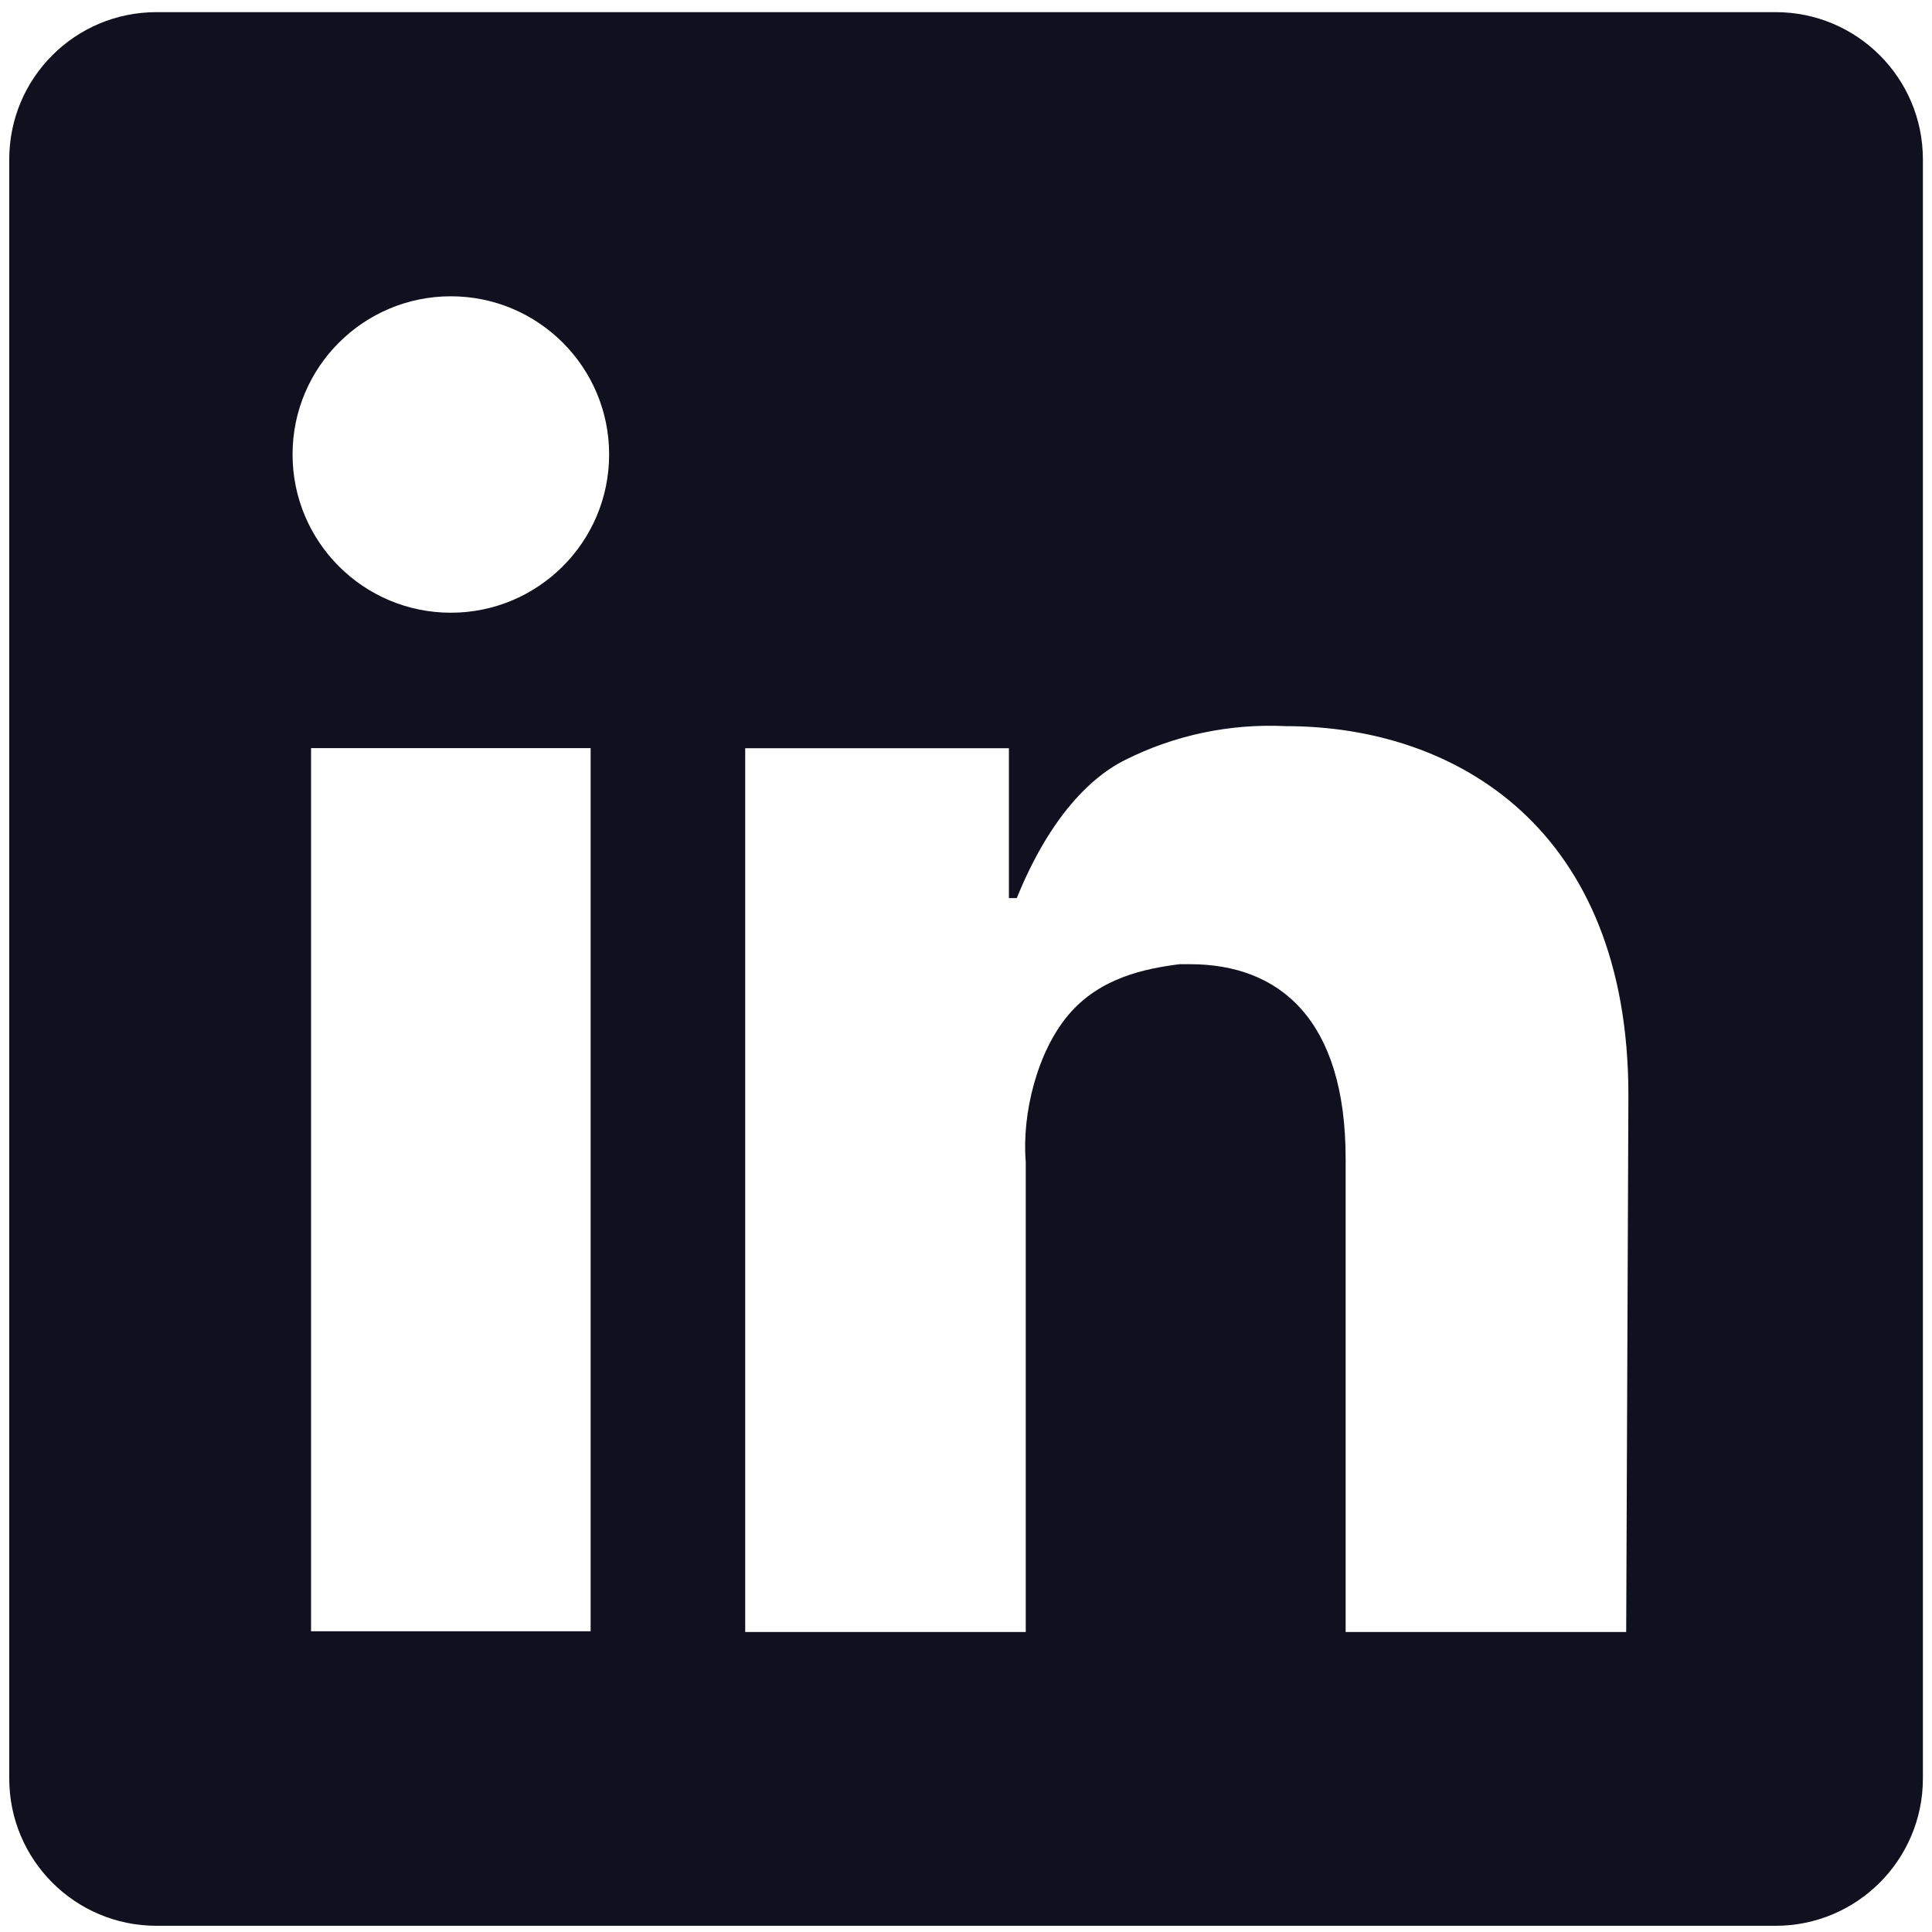 <svg width="14" height="14" viewBox="0 0 14 14" fill="none" xmlns="http://www.w3.org/2000/svg">
<path fill-rule="evenodd" clip-rule="evenodd" d="M1.134 0.088C0.544 0.088 0.067 0.565 0.067 1.155V12.888C0.067 13.477 0.544 13.955 1.134 13.955H12.867C13.456 13.955 13.934 13.477 13.934 12.888V1.155C13.934 0.565 13.456 0.088 12.867 0.088H1.134ZM2.254 5.421H4.28V11.821H2.254V5.421ZM4.414 3.293C4.414 3.927 3.9 4.44 3.267 4.44C2.634 4.44 2.12 3.927 2.12 3.293C2.12 2.66 2.634 2.147 3.267 2.147C3.9 2.147 4.414 2.66 4.414 3.293ZM11.8 7.936C11.8 6.01 10.556 5.262 9.32 5.262C8.915 5.242 8.512 5.326 8.151 5.508C7.877 5.645 7.59 5.96 7.368 6.508H7.311V5.422H5.4V11.826H7.433V8.42C7.404 8.071 7.516 7.62 7.744 7.352C7.973 7.083 8.299 7.019 8.547 6.987H8.624C9.271 6.987 9.751 7.387 9.751 8.396V11.826H11.784L11.8 7.936Z" fill="#10101E"/>
</svg>
